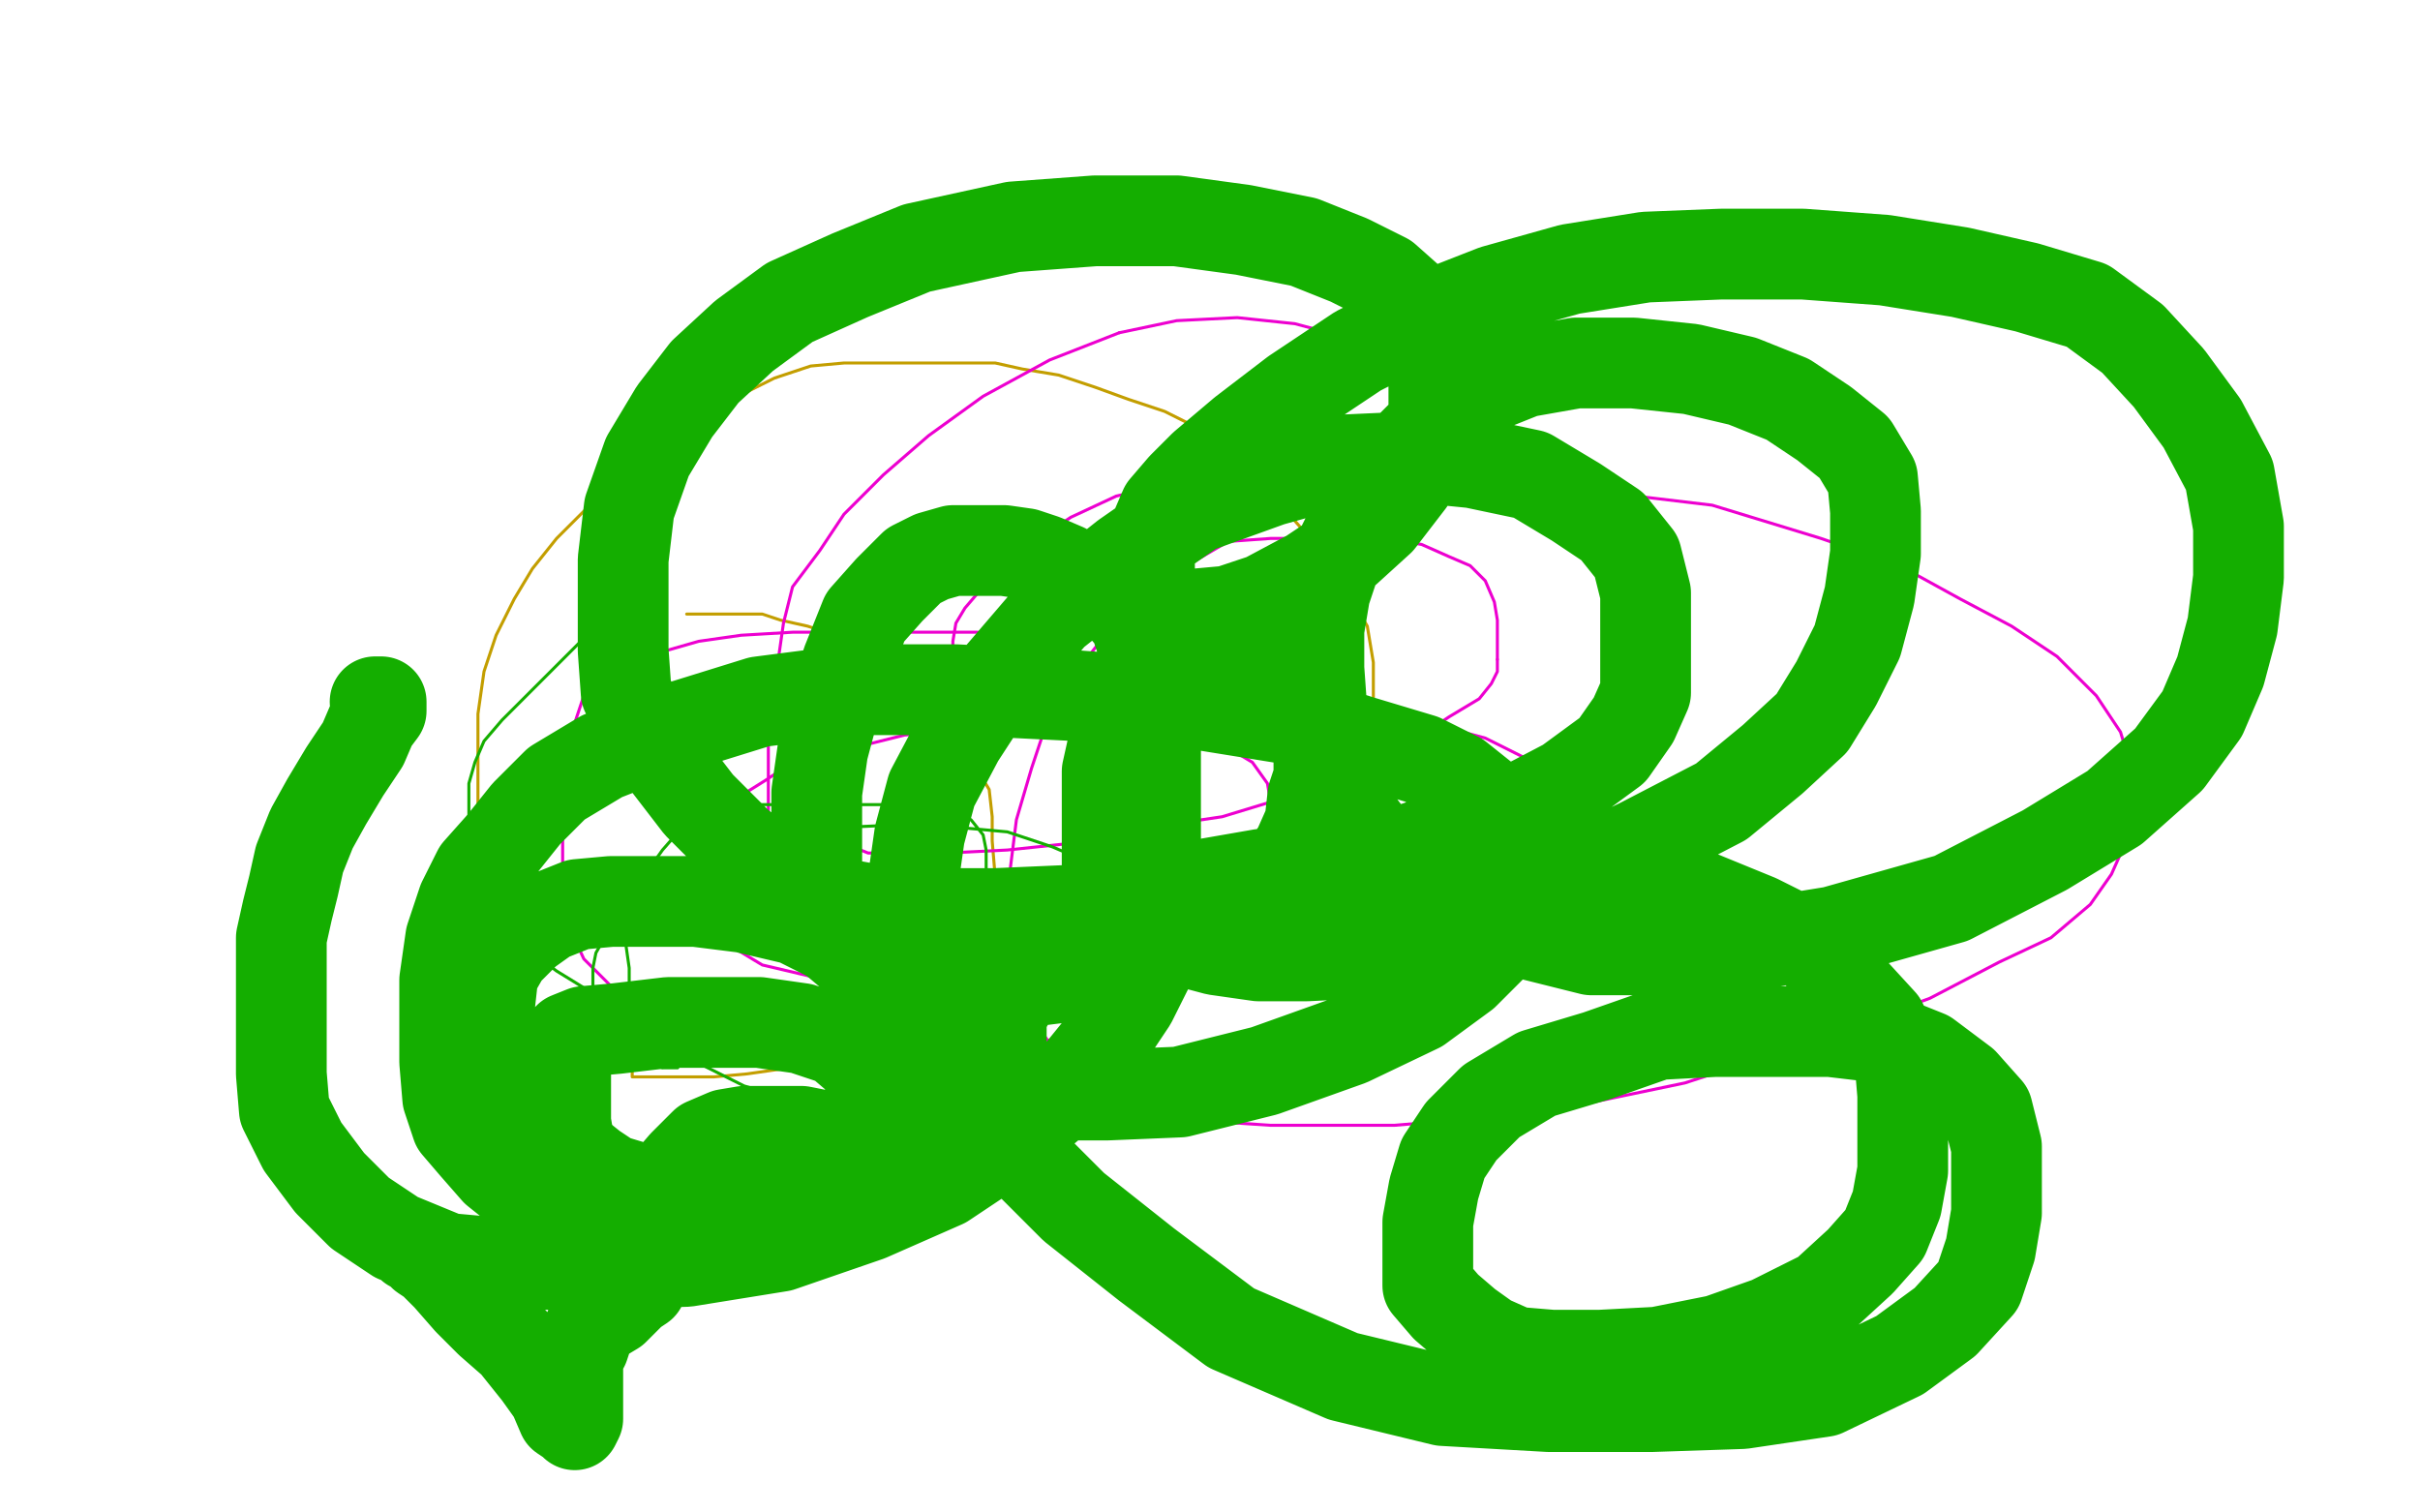 <?xml version="1.0" standalone="no"?>
<!DOCTYPE svg PUBLIC "-//W3C//DTD SVG 1.1//EN"
"http://www.w3.org/Graphics/SVG/1.1/DTD/svg11.dtd">

<svg width="800" height="500" version="1.1" xmlns="http://www.w3.org/2000/svg" xmlns:xlink="http://www.w3.org/1999/xlink" style="stroke-antialiasing: false"><desc>This SVG has been created on https://colorillo.com/</desc><rect x='0' y='0' width='800' height='500' style='fill: rgb(255,255,255); stroke-width:0' /><polyline points="221,380 220,380 220,380 218,380 218,380 218,378 218,378 219,377 219,377 221,376 221,376 228,373 228,373 237,369 237,369 246,367 246,367 257,365 257,365 269,363 269,363 280,363 280,363 291,361 291,361 320,355 335,349 349,343 364,337 376,330 388,322 401,314 413,306 425,298 435,290 440,283 446,276 449,269 451,262 452,256 454,250 454,244 454,238 454,231 454,225 454,219 453,213 452,207 448,200 445,193 440,186 434,179 427,171 419,164 410,156 402,149 395,141 385,136 373,132 362,128 350,124 338,122 329,120 321,120 313,120 301,120 290,120 279,120 268,121 256,125 244,131 232,139 219,147 207,158 194,168 184,178 176,188 170,198 164,210 160,222 158,236 158,247 158,258 158,269 158,280 159,289 164,294 171,299 180,303 189,305 198,306 207,308 218,308 229,308 241,310 252,312 261,314 270,316 276,317 281,319 284,320 288,323 291,326 294,329 297,332 298,336 300,339 300,342 300,346 299,349 298,350 296,351 290,351 281,351 270,351 257,351 243,351 232,351 223,351 217,351 213,351 210,353 209,354 209,355 209,356 213,356 219,356 227,356 236,356 247,355 261,353 276,349 290,345 302,339 311,335 318,330 323,325 326,321 328,316 329,310 329,304 329,298 329,290 328,278 328,270 327,261 321,251 313,241 306,234 295,224 286,216 276,210 267,207 258,205 252,203 245,203 239,203 235,203 232,203 230,203 227,203" style="fill: none; stroke: #c39e00; stroke-width: 1; stroke-linejoin: round; stroke-linecap: round; stroke-antialiasing: false; stroke-antialias: 0; opacity: 1.0"/>
<polyline points="335,220 335,219 335,219 335,218 335,218 335,216 335,216 335,215 335,215 335,214 335,214 335,213 335,213 335,212 335,212 331,210 331,210 323,209 323,209 309,209 309,209 295,209 295,209 279,209 279,209 262,209 245,210 231,212 217,216 205,220 198,225 193,230 190,239 188,248 186,260 186,271 186,282 186,293 187,304 193,317 203,327 215,335 227,339 239,341 252,341 271,341 291,340 308,335 325,329 342,320 355,312 365,304 372,294 378,287 381,280 383,274 384,268 384,263 384,259 384,255 384,252 384,249 384,247 383,244 381,241 378,238 375,235 371,234 364,232 356,232 348,232 339,232 331,232 320,232 311,233 302,235 293,238 288,243 285,248 283,254 282,258 282,263 282,265 282,270 282,272 282,275 282,278 282,280 287,282 297,282" style="fill: none; stroke: #ed00d0; stroke-width: 1; stroke-linejoin: round; stroke-linecap: round; stroke-antialiasing: false; stroke-antialias: 0; opacity: 1.0"/>
<polyline points="495,218 495,211 495,205 494,199 491,192 486,187 479,184 470,180 459,178 448,178 434,178 420,178 406,179 394,186" style="fill: none; stroke: #ed00d0; stroke-width: 1; stroke-linejoin: round; stroke-linecap: round; stroke-antialiasing: false; stroke-antialias: 0; opacity: 1.0"/>
<polyline points="297,282 313,282 333,281 352,279 377,274 404,270 427,263 449,254 467,245 479,237 489,231 493,226 495,222 495,218" style="fill: none; stroke: #ed00d0; stroke-width: 1; stroke-linejoin: round; stroke-linecap: round; stroke-antialiasing: false; stroke-antialias: 0; opacity: 1.0"/>
<polyline points="394,186 379,196 366,209 356,222 347,236 341,254 336,271 334,287 334,304 335,320 342,338 353,353 368,363 390,370 420,372 461,372 509,368 557,358 603,343 638,330 661,318 678,310 691,299 698,289 702,280 704,271 704,263 704,252 701,242 693,230 680,217 665,207 648,198 628,187 602,178 566,167 524,162 484,159 454,159 427,159 405,159 386,160 369,164 354,171 342,179 332,187 325,194 319,201 316,206 315,212 315,216 315,221 315,225" style="fill: none; stroke: #ed00d0; stroke-width: 1; stroke-linejoin: round; stroke-linecap: round; stroke-antialiasing: false; stroke-antialias: 0; opacity: 1.0"/>
<polyline points="446,180 452,168 456,158 458,149 460,141 460,132 460,126 459,120 454,115 443,111 428,107 409,105 389,106 370,110" style="fill: none; stroke: #ed00d0; stroke-width: 1; stroke-linejoin: round; stroke-linecap: round; stroke-antialiasing: false; stroke-antialias: 0; opacity: 1.0"/>
<polyline points="315,225 315,228 315,230 315,233 318,236 324,238 333,238 344,238 360,237 380,230 400,219 421,205 436,192 446,180" style="fill: none; stroke: #ed00d0; stroke-width: 1; stroke-linejoin: round; stroke-linecap: round; stroke-antialiasing: false; stroke-antialias: 0; opacity: 1.0"/>
<polyline points="370,110 347,119 325,131 307,144 292,157 279,170 271,182 262,194 259,206 257,220 254,234 254,248 254,262 254,273 255,282 259,291 265,301 275,309 287,317 301,321 318,323 337,323 356,322 376,315 394,307 406,298 413,291 418,286 420,282 420,277 420,271 420,265 419,259 414,252 404,246 392,242 378,240 362,240 343,240 321,241 299,243 279,248 262,252 253,258 245,263 241,268 238,272 236,279 236,283 236,288 236,294 236,300 237,306" style="fill: none; stroke: #ed00d0; stroke-width: 1; stroke-linejoin: round; stroke-linecap: round; stroke-antialiasing: false; stroke-antialias: 0; opacity: 1.0"/>
<polyline points="517,278 518,275 518,271 518,267 518,262 512,255 503,250 491,244 476,240 462,235 448,231 428,227 403,222 369,218" style="fill: none; stroke: #ed00d0; stroke-width: 1; stroke-linejoin: round; stroke-linecap: round; stroke-antialiasing: false; stroke-antialias: 0; opacity: 1.0"/>
<polyline points="237,306 242,313 252,319 269,323 291,325 320,325 358,324 400,318 438,310 472,300 495,291 507,285 514,281 517,278" style="fill: none; stroke: #ed00d0; stroke-width: 1; stroke-linejoin: round; stroke-linecap: round; stroke-antialiasing: false; stroke-antialias: 0; opacity: 1.0"/>
<polyline points="207,196 210,195 210,195 207,197 207,197 203,201 203,201 195,209 195,209 188,216 188,216 180,224 180,224 173,231 173,231 166,238 166,238 160,245 160,245 157,252 157,252 155,259 155,259 155,267 155,275 155,284 156,293 162,302 172,312 184,321 197,329 211,333 228,335 244,335 261,334 278,330 292,323 304,317 314,312 321,306 324,302 326,297 326,291 326,285 326,281 325,276 321,271 314,268 305,266 294,266 280,266 266,266 252,266 238,267 226,273 219,281 214,288 210,295 209,301 207,307 207,313 208,320 208,326 209,332 214,339 222,347 234,353 246,359 260,363 280,365 299,365 321,364 343,357 363,350 375,342 382,337 386,332 387,328 387,322 386,313 383,304 375,294 362,286 348,280 333,275 311,273 290,273 268,274 245,279 226,288 213,296 206,301 201,308 197,315 196,320 196,326 196,332 196,336 199,341 202,346 207,349 212,350 216,352 219,353 222,353 224,353 226,350" style="fill: none; stroke: #14ae00; stroke-width: 1; stroke-linejoin: round; stroke-linecap: round; stroke-antialiasing: false; stroke-antialias: 0; opacity: 1.0"/>
<polyline points="124,232 125,232 125,232 126,232 126,232 126,235 126,235 123,239 123,239 120,246 120,246 114,255 114,255 108,265 108,265 103,274 103,274 99,284 99,284 97,293 97,293 95,301 95,301 93,310 93,310 93,319 93,327 93,336 93,344 93,355 94,367 100,379 109,391 119,401 131,409 148,416 170,418 197,418 227,417 258,412 287,402 312,391 333,377 351,362 364,346 374,331 380,319 382,305 382,291 382,278 382,264 382,247 381,231 379,217 375,205 368,197 358,192 352,188 345,185 339,183 332,182 328,182 323,182 319,182 315,182 308,184 302,187 294,195 286,204 280,219 276,233 272,248 270,262 270,273 270,281 270,288 270,294 274,301 279,308 286,313 296,319 305,323 319,325 336,325 352,323 369,319 386,313 404,304 416,296 424,288 429,281 433,272 434,263 436,257 436,251 436,245 435,240 435,234 432,229 428,225 421,221 415,220 406,220 400,220 394,220 388,220 381,226 375,233 370,240 368,246 366,255 366,264 366,270 366,276 366,282 366,288 366,294 369,299 375,304 387,310 402,314 416,316 432,316 452,315 477,308 506,296 542,279 569,265 586,251 599,239 607,226 614,212 618,197 620,183 620,169 619,158 613,148 603,140 591,132 576,126 559,122 540,120 521,120 504,123 489,129 477,137 467,147 456,160 448,172 442,184 438,196 436,208 436,221 437,235 439,250 443,264 452,276 462,286 474,295 489,303 506,309 526,314 548,314 575,313 606,308 645,297 676,281 699,267 717,251 728,236 734,222 738,207 740,191 740,174 737,157 728,140 717,125 705,112 690,101 670,95 648,90 623,86 596,84 569,84 544,85 519,89 494,96 471,105 449,116 428,130 411,143 398,154 391,161 385,168 382,175 380,181 380,188 380,192 381,196 381,199 382,202 387,203 395,203 406,202 418,198 433,190 445,182 456,172 466,159 472,147 474,136 474,127 474,119 473,110 467,100 458,92 446,86 431,80 411,76 389,73 362,73 335,75 303,82 281,91 261,100 246,111 233,123 223,136 214,151 208,168 206,185 206,201 206,215 207,229 213,241 221,253 231,266 244,279 257,289 274,298 296,302 329,302 375,300 429,291 468,280 497,270 518,259 533,248 540,238 544,229 544,218 544,207 544,196 541,184 533,174 521,166 506,157 487,153 467,151 445,152 420,159 395,168 372,184 348,203 330,224 317,244 308,261 304,276 302,290 302,304 303,320 307,337 318,357 334,378 355,399 379,418 407,439 444,455 477,463 512,465 546,465 576,464 603,460 628,448 643,437 654,425 658,413 660,401 660,390 660,379 657,367 649,358 637,349 622,343 605,341 586,341 567,341 548,342 528,349 508,355 493,364 483,374 477,383 474,393 472,404 472,413 472,419 472,425 478,432 485,438 492,443 501,447 513,448 529,448 548,447 568,443 585,437 603,428 615,417 623,408 627,398 629,387 629,376 629,362 628,350 622,338 611,326 599,313 581,304 559,295 524,290 483,288 444,288 417,289 394,293 377,300 362,308 350,317 340,322 336,327 333,332 331,336 331,339 331,343 331,347 331,352 331,354 332,357 336,360 347,362 366,362 390,361 418,354 446,344 469,333 484,322 494,312 500,305 501,296 501,288 501,279 497,272 492,265 482,257 470,251 450,245 428,238 397,233 356,230 316,228 282,228 251,232 222,241 199,250 184,259 174,269 166,279 158,288 153,298 149,310 147,324 147,338 147,351 148,363 151,372 157,379 164,387 174,395 186,401 198,405 212,407 228,407 247,407 264,406 278,401 288,396 295,388 299,379 301,368 301,356 300,345 296,333 288,321 275,310 263,304 246,300 230,298 216,298 202,298 191,299 181,303 174,308 167,315 163,322 162,331 160,337 160,346 160,357 161,366 164,372 170,380 177,385 186,389 195,392 207,394 220,394 237,394 254,393 268,391 277,387 284,384 287,379 288,375 288,369 288,363 288,356 284,350 277,344 265,340 251,338 238,338 221,338 204,340 193,341 188,343 187,344 187,345 187,346 187,349 187,352 187,356 187,360 187,365 187,371 188,377 191,382 196,386 202,390 212,393 223,395 237,395 251,395 262,395 271,395 275,395 278,393 278,392 278,390 278,387 278,384 277,381 275,379 270,375 265,374 261,374 257,374 252,374 246,374 240,375 233,378 226,385 220,392 217,399 216,404 214,407 214,409 214,412 214,414 214,417 214,420 213,421 213,422 212,425 209,427 206,430 203,433 198,436 195,439 194,442 193,445 191,448 191,450 191,453 191,456 191,460 191,464 191,467 191,469 190,471 189,470 186,468 183,461 178,454 170,444 162,437 155,430 148,422 143,417 140,415 139,413 138,412 136,412" style="fill: none; stroke: #14ae00; stroke-width: 30; stroke-linejoin: round; stroke-linecap: round; stroke-antialiasing: false; stroke-antialias: 0; opacity: 1.0"/>
</svg>
